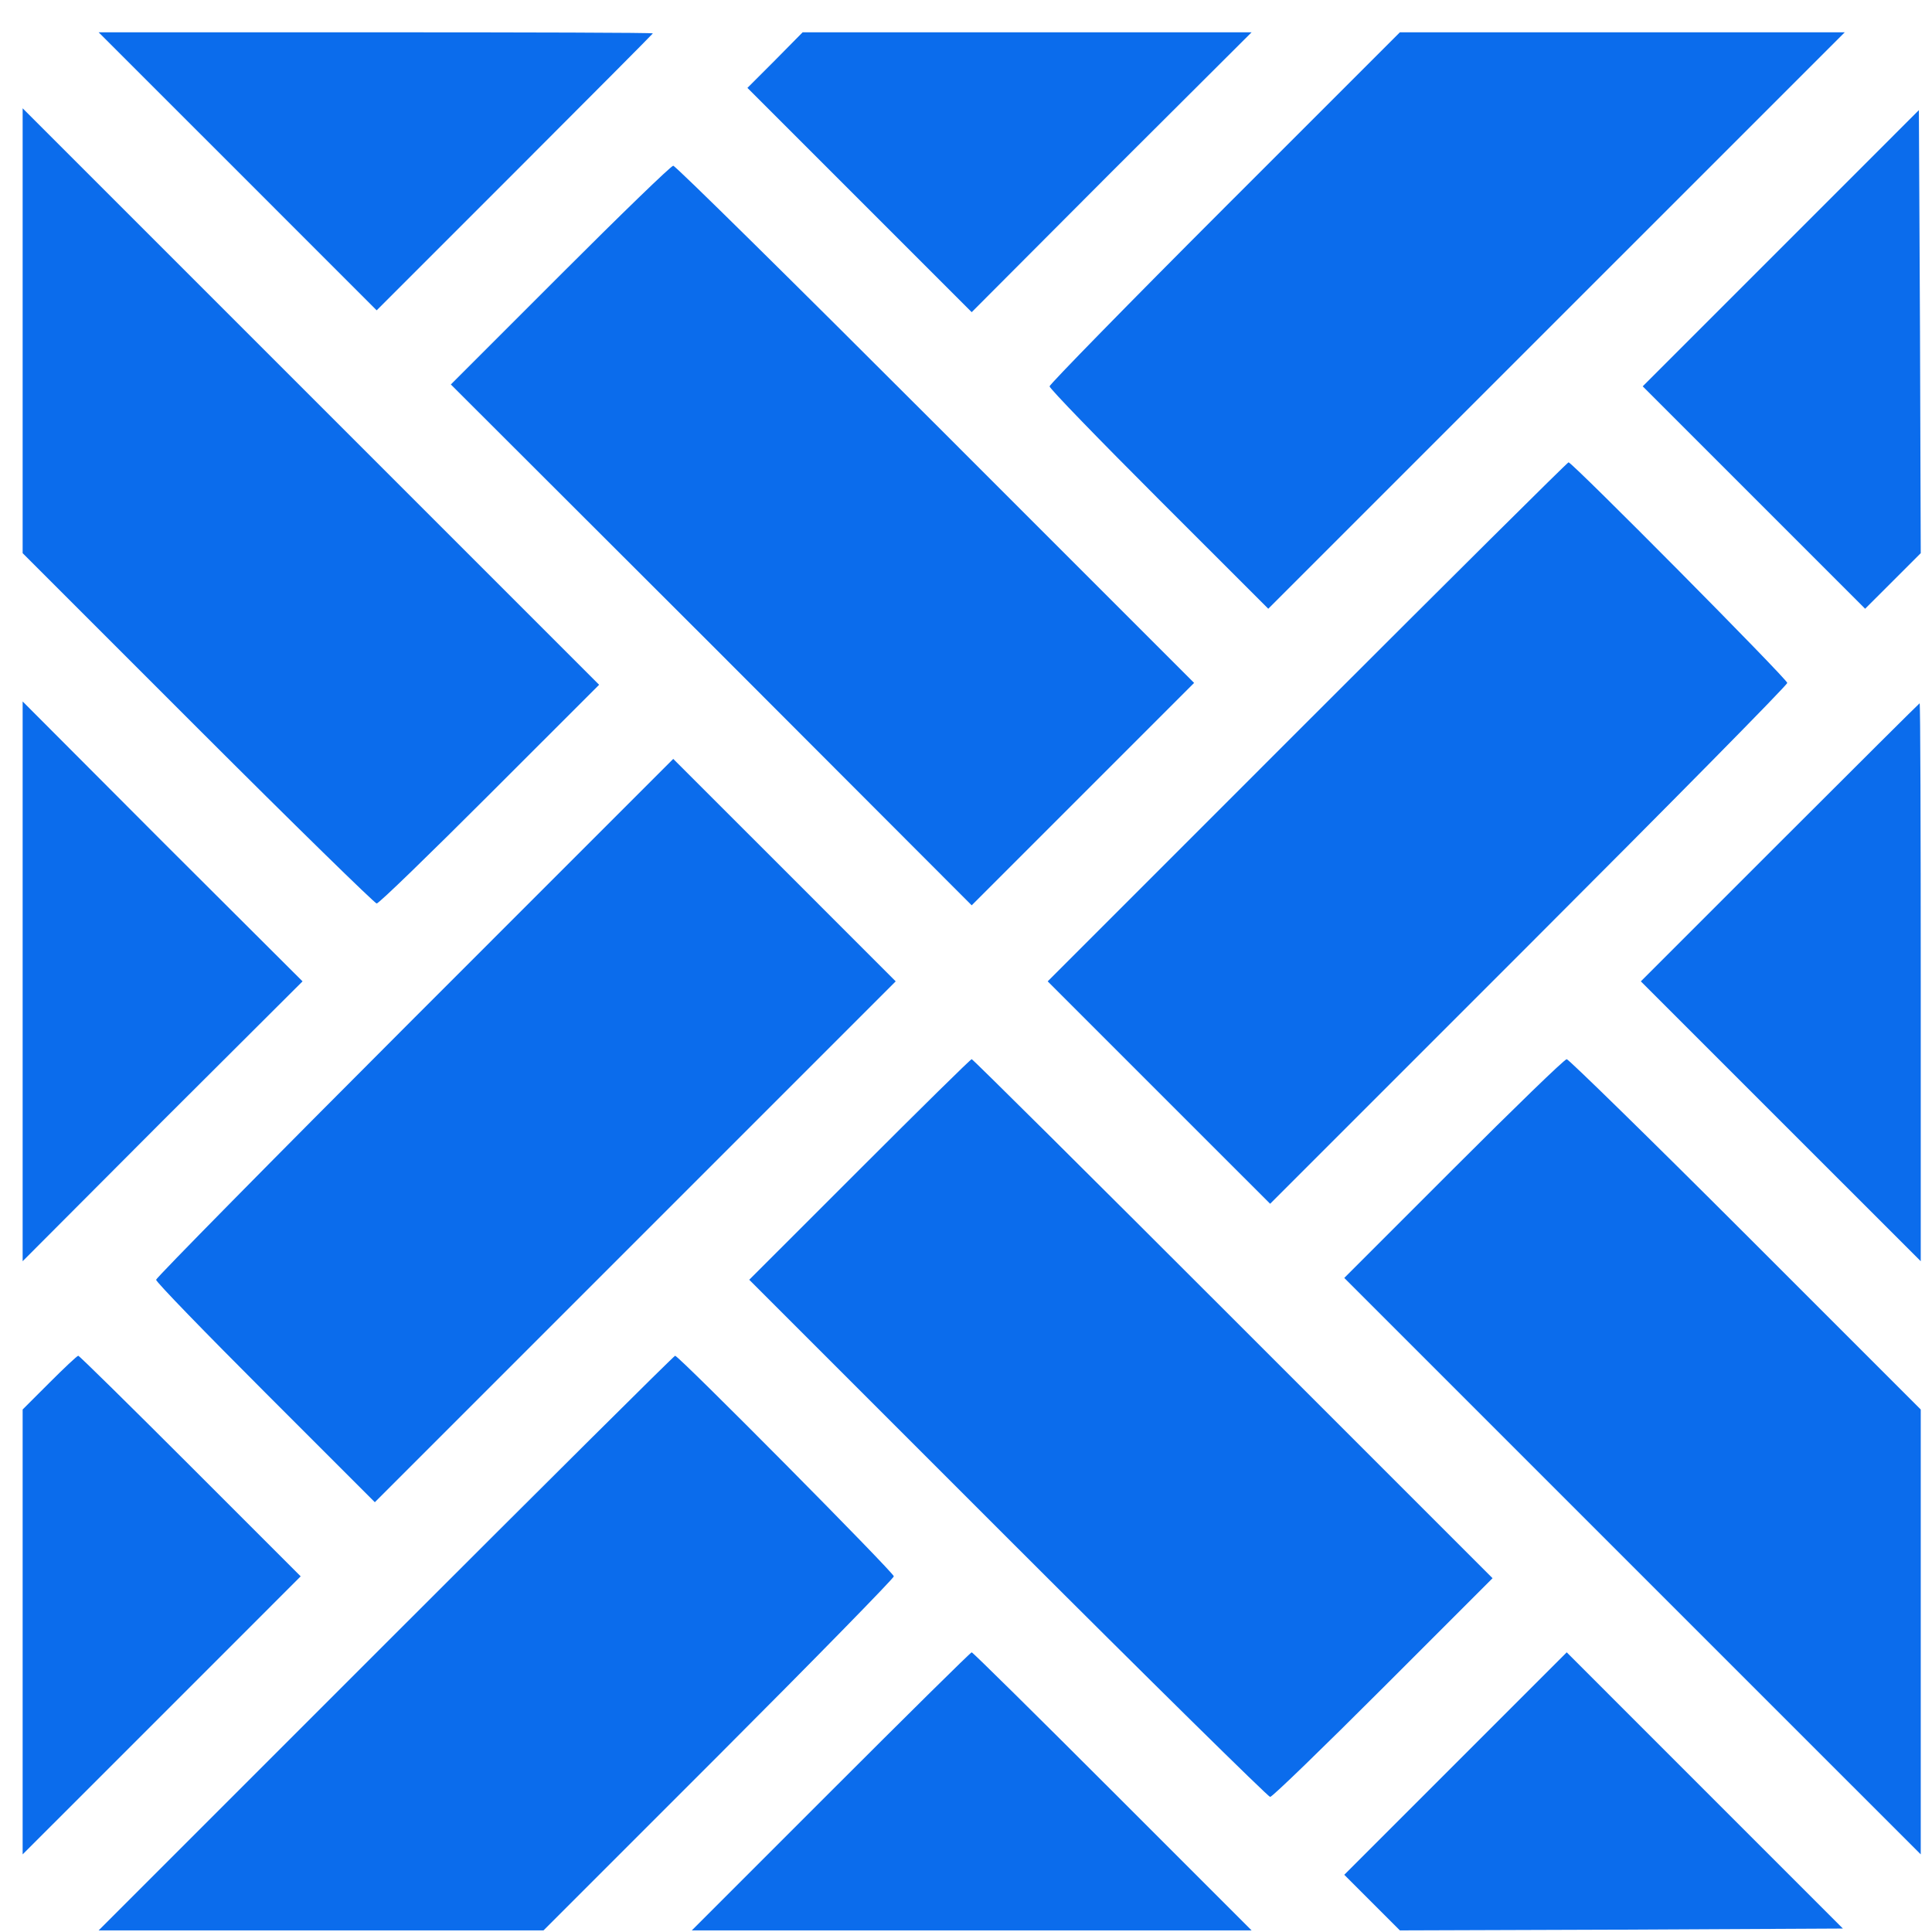 <?xml version="1.0" encoding="UTF-8"?> <svg xmlns="http://www.w3.org/2000/svg" width="57" height="57" viewBox="0 0 57 57" fill="none"><g clip-path="url(#clip0_438_19946)"><path d="M7.012 5.054L11.113 9.156L15.182 5.087C17.424 2.845 19.262 0.996 19.262 0.985C19.262 0.963 15.587 0.953 11.091 0.953H2.91L7.012 5.054Z" fill="#0B6CEC"></path><path d="M22.871 1.773L22.051 2.593L25.365 5.907L28.668 9.21L32.791 5.076L36.926 0.953H30.309H23.68L22.871 1.773Z" fill="#0B6CEC"></path><path d="M36.127 6.126C33.294 8.959 30.965 11.343 30.965 11.398C30.965 11.463 32.419 12.962 34.191 14.734L37.418 17.96L45.927 9.451L54.426 0.953H47.863H41.301L36.127 6.126Z" fill="#0B6CEC"></path><path d="M0.668 9.757V16.32L5.841 21.493C8.674 24.326 11.059 26.656 11.113 26.656C11.179 26.656 12.677 25.201 14.449 23.429L17.676 20.203L9.166 11.693L0.668 3.195V9.757Z" fill="#0B6CEC"></path><path d="M52.534 7.329L48.465 11.398L51.746 14.679L55.027 17.96L55.848 17.14L56.668 16.32L56.646 9.779L56.613 3.249L52.534 7.329Z" fill="#0B6CEC"></path><path d="M16.527 8.117L13.301 11.343L20.99 19.021L28.668 26.71L31.949 23.429L35.23 20.148L27.607 12.524C23.407 8.324 19.929 4.89 19.863 4.89C19.798 4.89 18.299 6.345 16.527 8.117Z" fill="#0B6CEC"></path><path d="M38.566 21.296L30.91 28.953L34.191 32.234L37.473 35.515L45.096 27.892C49.296 23.692 52.73 20.213 52.73 20.148C52.73 20.038 46.387 13.64 46.277 13.64C46.245 13.64 42.777 17.085 38.566 21.296Z" fill="#0B6CEC"></path><path d="M0.668 28.953V37.21L4.791 33.076L8.926 28.953L4.791 24.829L0.668 20.695V28.953Z" fill="#0B6CEC"></path><path d="M52.512 24.851L48.41 28.953L52.544 33.087L56.668 37.21V28.974C56.668 24.457 56.657 20.749 56.635 20.749C56.624 20.749 54.765 22.598 52.512 24.851Z" fill="#0B6CEC"></path><path d="M12.229 30.024C8.04 34.214 4.605 37.703 4.605 37.757C4.605 37.823 6.06 39.321 7.832 41.093L11.059 44.32L18.748 36.631L26.426 28.953L23.145 25.671L19.863 22.39L12.229 30.024Z" fill="#0B6CEC"></path><path d="M25.354 34.509L22.105 37.757L29.74 45.392C33.929 49.581 37.418 53.015 37.473 53.015C37.538 53.015 39.037 51.56 40.809 49.788L44.035 46.562L36.379 38.906C32.168 34.695 28.701 31.249 28.668 31.249C28.635 31.249 27.148 32.715 25.354 34.509Z" fill="#0B6CEC"></path><path d="M42.887 34.476L39.66 37.703L48.169 46.212L56.668 54.71V48.148V41.585L51.495 36.412C48.662 33.579 46.277 31.249 46.223 31.249C46.157 31.249 44.659 32.704 42.887 34.476Z" fill="#0B6CEC"></path><path d="M1.455 40.798L0.668 41.585V48.148V54.71L4.77 50.609L8.871 46.507L5.623 43.259C3.829 41.465 2.341 39.999 2.309 39.999C2.276 39.999 1.893 40.36 1.455 40.798Z" fill="#0B6CEC"></path><path d="M11.387 48.476L2.91 56.953H9.473H16.035L21.209 51.779C24.041 48.946 26.371 46.562 26.371 46.507C26.371 46.398 20.027 39.999 19.918 39.999C19.885 39.999 16.046 43.817 11.387 48.476Z" fill="#0B6CEC"></path><path d="M24.512 52.851L20.41 56.953H28.668H36.926L32.824 52.851C30.571 50.598 28.701 48.749 28.668 48.749C28.635 48.749 26.765 50.598 24.512 52.851Z" fill="#0B6CEC"></path><path d="M42.941 52.031L39.66 55.312L40.48 56.132L41.301 56.953L47.841 56.931L54.371 56.898L50.291 52.818L46.223 48.749L42.941 52.031Z" fill="#0B6CEC"></path></g><defs><clipPath id="clip0_438_19946"><rect width="56" height="56" fill="white" transform="translate(0.668 0.953)"></rect></clipPath></defs></svg> 